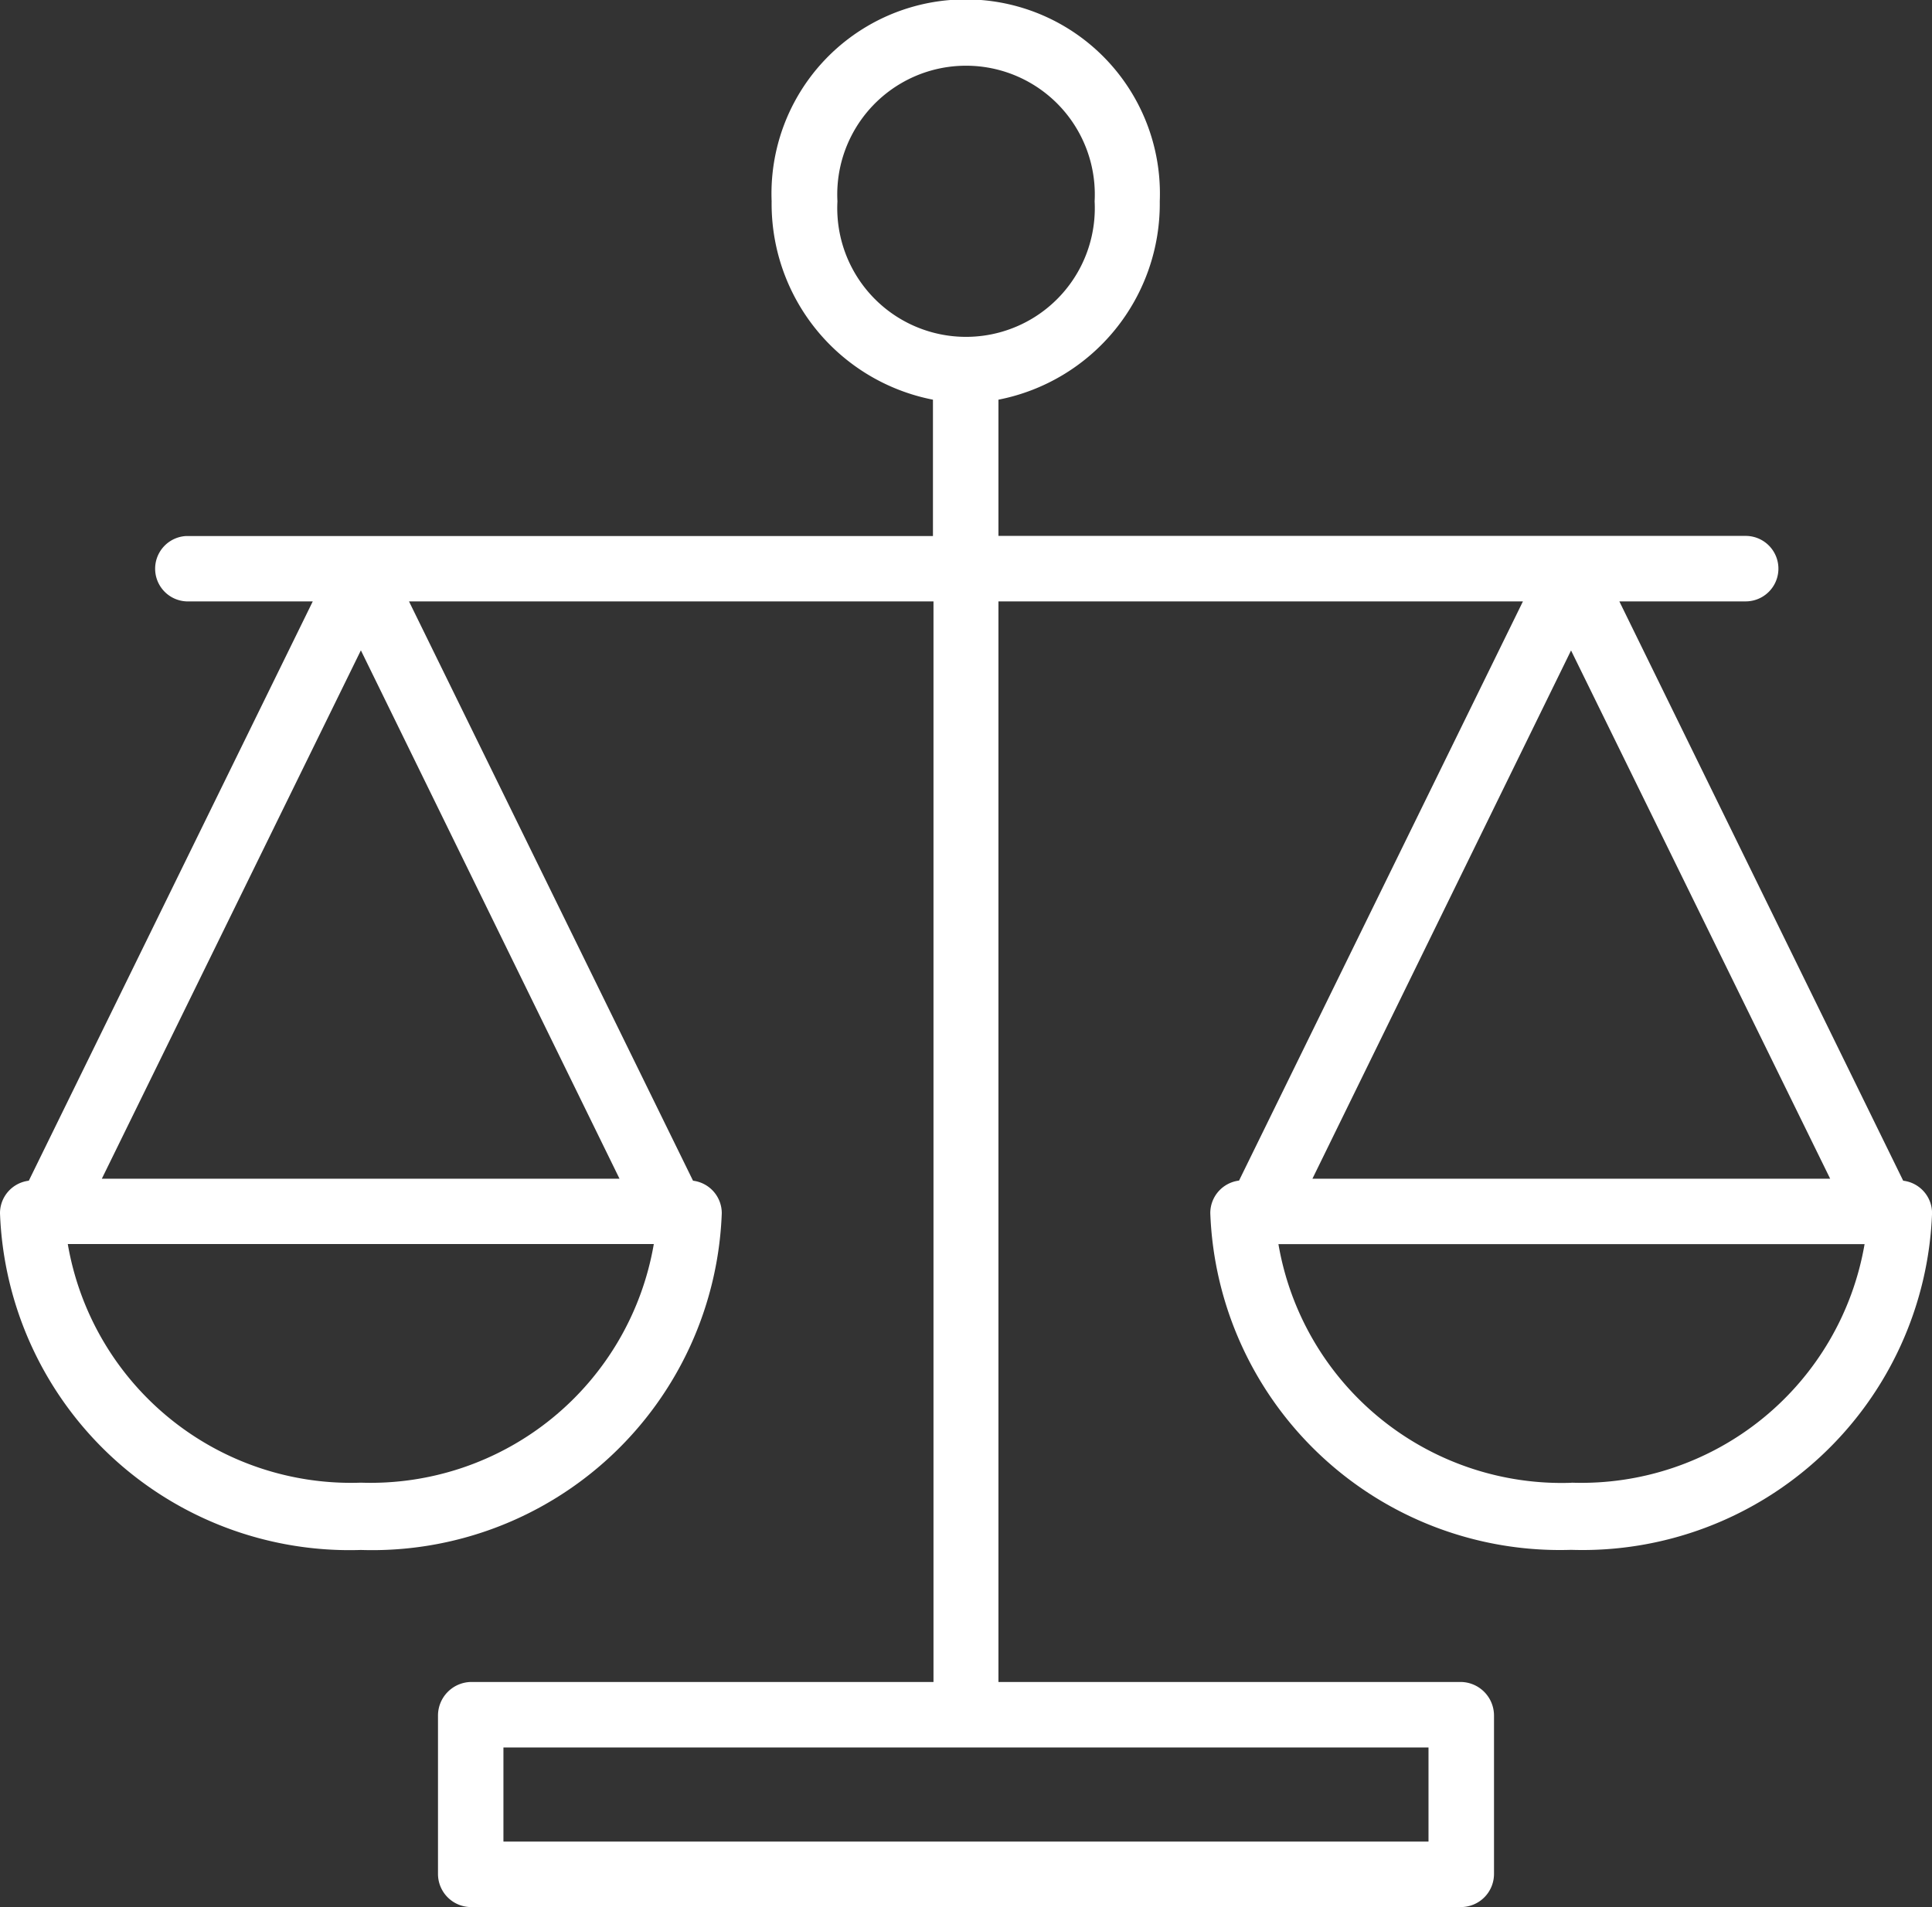 <svg xmlns="http://www.w3.org/2000/svg" width="32.121" height="31.711" viewBox="0 0 32.121 31.711">
  <rect x="0" y="0" width="32.121" height="31.711" fill="#333333" stroke="none"/>
  <path id="balance_1456031" d="M31.642,19.633,26.923,10h2.1a.544.544,0,0,0,0-1.089H16.6V6.646a3.319,3.319,0,0,0,2.682-3.3,3.229,3.229,0,1,0-6.453,0,3.319,3.319,0,0,0,2.682,3.3V8.913H3.1A.544.544,0,0,0,3.1,10H5.2L.479,19.633a.544.544,0,0,0-.479.54,5.816,5.816,0,0,0,6,5.6,5.816,5.816,0,0,0,6-5.6.544.544,0,0,0-.478-.54L6.8,10h8.72V27.968H7.833a.559.559,0,0,0-.551.555v2.642a.551.551,0,0,0,.551.546H24.288a.551.551,0,0,0,.551-.546V28.523a.559.559,0,0,0-.551-.555H16.6V10h8.72l-4.72,9.631a.544.544,0,0,0-.478.54,5.816,5.816,0,0,0,6,5.6,5.816,5.816,0,0,0,6-5.6A.544.544,0,0,0,31.642,19.633ZM13.923,3.347a2.141,2.141,0,1,1,4.276,0,2.141,2.141,0,1,1-4.276,0ZM6,10.814,10.3,19.6H1.693Zm0,13.84a4.778,4.778,0,0,1-4.873-3.968H10.87A4.778,4.778,0,0,1,6,24.654ZM23.75,30.622H8.37V29.057H23.75ZM30.428,19.6H21.82l4.3-8.784Zm-4.3,5.056a4.778,4.778,0,0,1-4.873-3.968H31A4.778,4.778,0,0,1,26.124,24.654Zm0,0" fill="#fff"/>
</svg>
